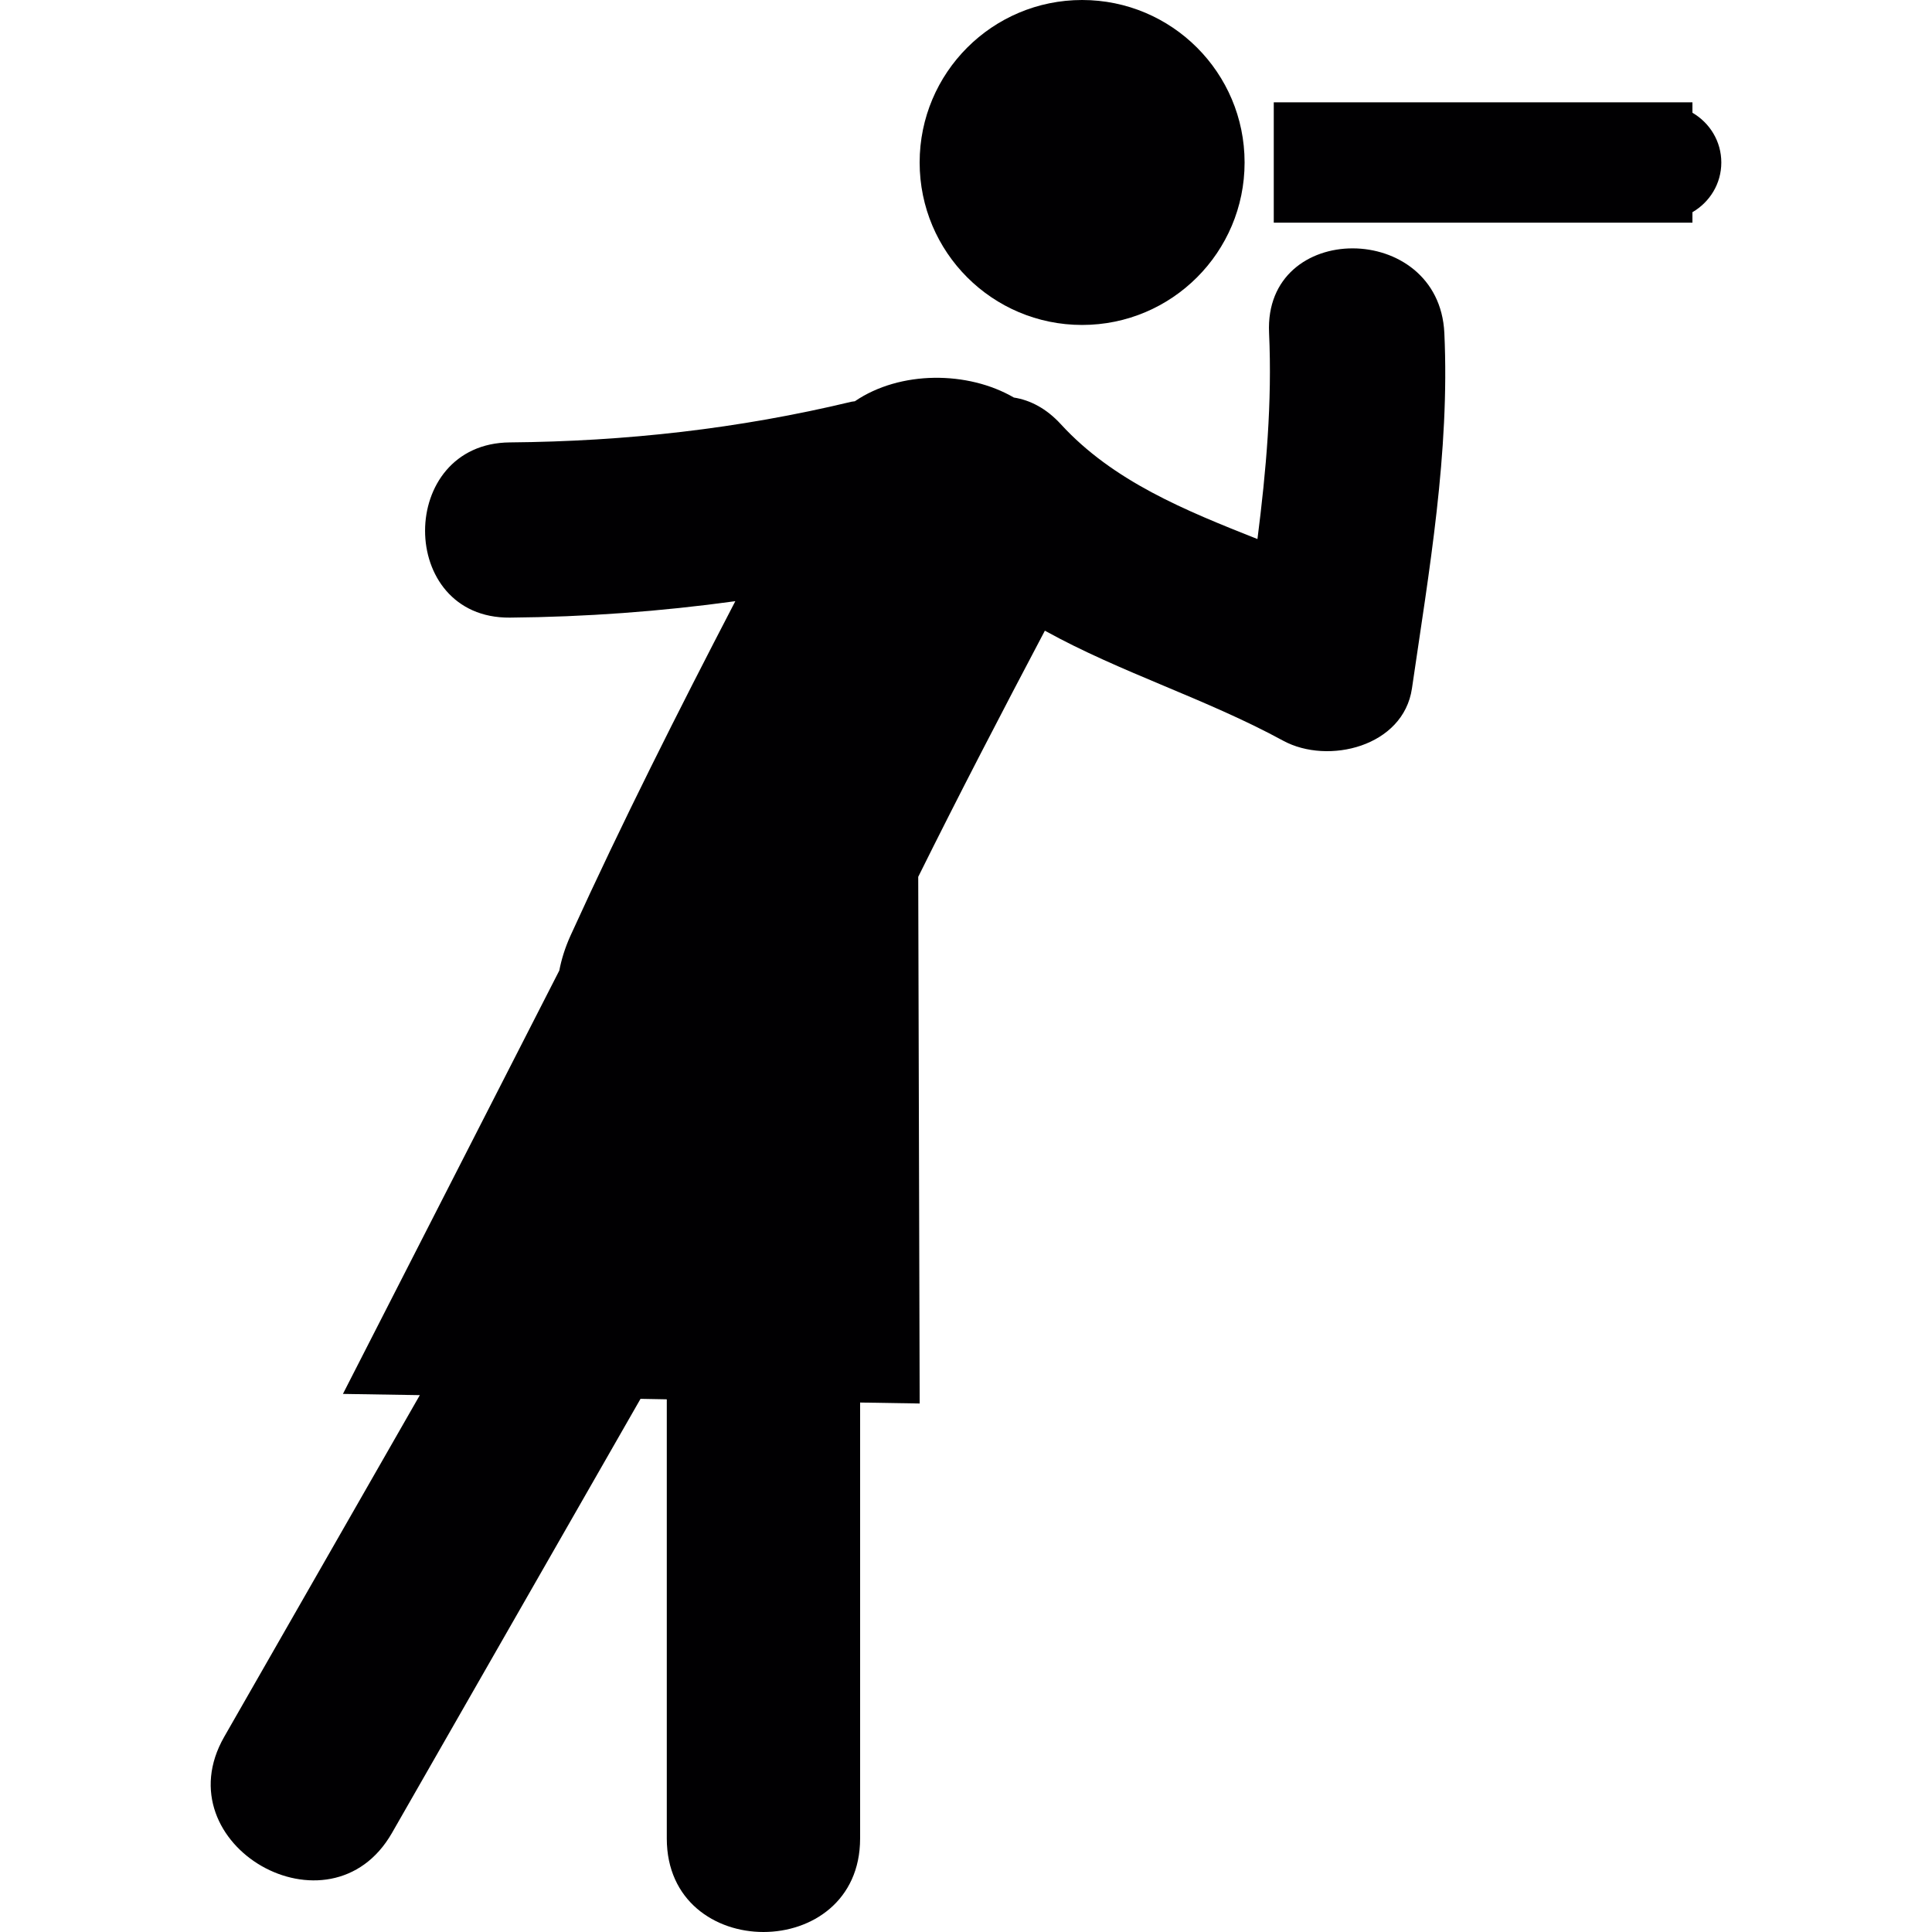 <?xml version="1.0" encoding="iso-8859-1"?>
<!-- Uploaded to: SVG Repo, www.svgrepo.com, Generator: SVG Repo Mixer Tools -->
<svg height="800px" width="800px" version="1.1" id="Capa_1" xmlns="http://www.w3.org/2000/svg" xmlns:xlink="http://www.w3.org/1999/xlink" 
	 viewBox="0 0 60.073 60.073" xml:space="preserve">
<g>
	<g>
		<circle style="fill:#010002;" cx="33.647" cy="5.052" r="5.052"/>
		<path style="fill:#010002;" d="M39.46,10.351c0.098,2.16-0.09,4.286-0.361,6.41c-2.242-0.888-4.486-1.795-6.112-3.569
			c-0.453-0.494-0.957-0.752-1.462-0.831c-1.428-0.83-3.533-0.845-4.945,0.116c-0.035,0.008-0.067,0.005-0.103,0.014
			c-3.506,0.842-7.021,1.234-10.624,1.265c-3.512,0.029-3.517,5.478,0,5.448c2.35-0.02,4.69-0.191,7.011-0.511
			c-1.782,3.43-3.523,6.882-5.126,10.402c-0.169,0.374-0.28,0.734-0.347,1.082l-6.728,13.165l2.391,0.038
			c-2.028,3.543-4.056,7.083-6.083,10.625c-1.926,3.364,3.292,6.353,5.218,2.986c2.575-4.498,5.15-8.996,7.727-13.496l0.817,0.015
			c0,4.553,0,9.104,0,13.656c0,3.876,6.011,3.876,6.011,0c0-4.52,0-9.036,0-13.556l1.852,0.03l-0.045-16.376
			c1.275-2.571,2.599-5.116,3.938-7.654c2.358,1.307,5,2.109,7.411,3.422c1.392,0.755,3.738,0.186,4.003-1.628
			c0.534-3.667,1.179-7.334,1.007-11.053C44.743,6.854,39.295,6.839,39.46,10.351z"/>
		<path style="fill:#010002;" d="M52.624,3.506V3.182H39.606v3.741h13.018V6.598c0.536-0.312,0.898-0.883,0.898-1.545
			S53.16,3.818,52.624,3.506z"/>
	</g>
</g>
</svg>
